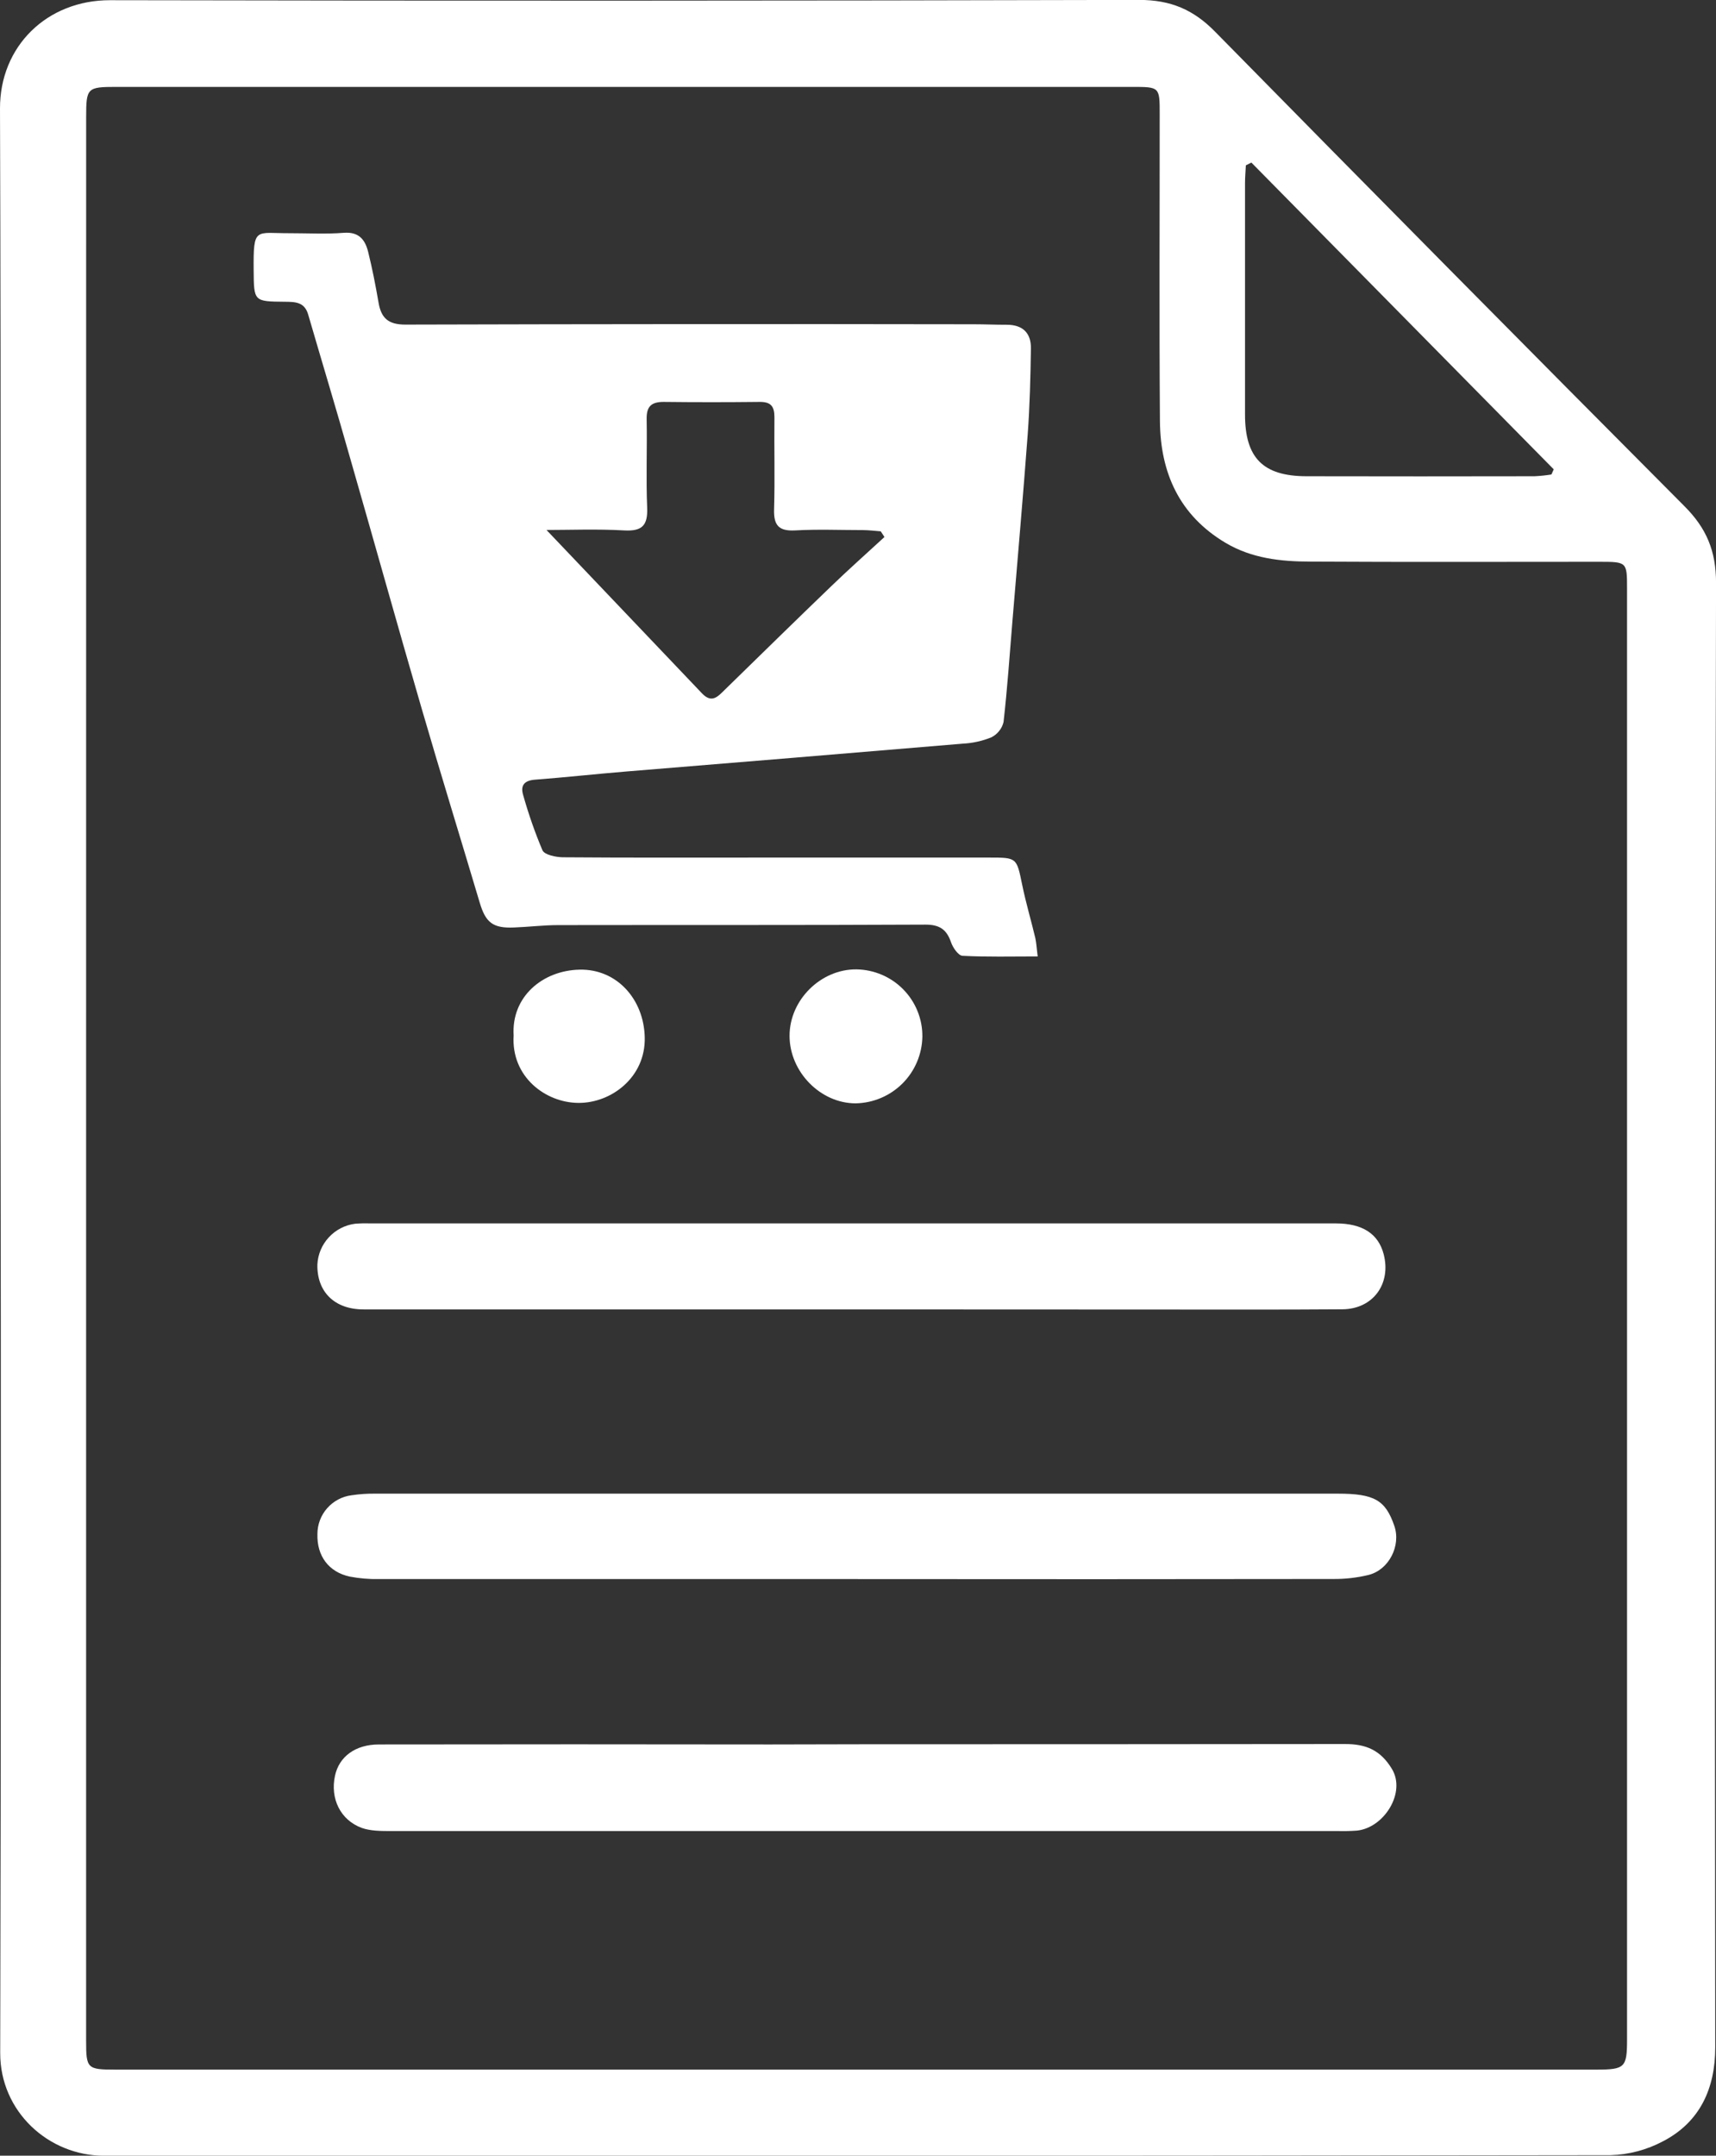 <svg width="43" height="54" viewBox="0 0 43 54" fill="none" xmlns="http://www.w3.org/2000/svg">
<rect x="0" y="0" width="43" height="54" fill="#333333" stroke="none"/>
<g clip-path="url(#clip0_2563_598)">
<path d="M0.013 27.051C0.013 18.942 0.028 10.832 1.93708e-05 2.723C-0.006 1.156 1.18 0.003 2.758 0.005C11.353 0.022 19.949 0.02 28.546 -0.002C29.337 -0.002 29.907 0.243 30.446 0.792C34.352 4.765 38.271 8.726 42.203 12.674C42.758 13.227 43.003 13.798 43.001 14.61C42.973 26.835 42.966 39.061 42.981 51.286C42.981 52.31 42.603 53.157 41.669 53.641C41.265 53.855 40.817 53.974 40.359 53.987C27.774 54.005 15.189 54.01 2.604 54.001C1.217 54.001 0.001 52.895 0.005 51.425C0.024 43.3 0.027 35.175 0.013 27.051ZM2.158 26.981C2.158 35.029 2.158 43.077 2.158 51.125C2.158 51.817 2.185 51.844 2.891 51.844C15.26 51.844 27.629 51.844 39.999 51.844C40.717 51.844 40.771 51.792 40.771 51.092V14.738C40.771 14.081 40.766 14.074 40.095 14.073C37.676 14.073 35.258 14.082 32.839 14.068C32.1 14.068 31.367 13.989 30.708 13.597C29.55 12.907 29.076 11.839 29.066 10.55C29.047 7.986 29.061 5.421 29.06 2.857C29.06 2.177 29.06 2.177 28.369 2.177H2.909C2.185 2.177 2.159 2.203 2.159 2.931C2.158 10.948 2.158 18.964 2.158 26.981ZM31.357 4.072L31.219 4.142C31.212 4.29 31.198 4.438 31.198 4.586C31.198 6.518 31.198 8.45 31.198 10.383C31.198 11.47 31.648 11.926 32.732 11.93C34.639 11.934 36.546 11.934 38.453 11.93C38.595 11.923 38.736 11.909 38.876 11.886L38.934 11.757L31.357 4.072Z" fill="white"/>
<path d="M26.003 23.959C25.34 23.959 24.728 23.975 24.118 23.943C24.014 23.937 23.878 23.74 23.832 23.606C23.722 23.284 23.544 23.16 23.185 23.162C20.12 23.177 17.054 23.169 13.989 23.174C13.619 23.174 13.25 23.22 12.88 23.234C12.351 23.256 12.169 23.112 12.02 22.608C11.536 20.983 11.035 19.363 10.562 17.735C9.956 15.652 9.374 13.562 8.774 11.477C8.433 10.271 8.07 9.073 7.721 7.875C7.628 7.56 7.391 7.562 7.135 7.559C6.358 7.553 6.363 7.55 6.356 6.769C6.347 5.664 6.397 5.848 7.275 5.842C7.722 5.842 8.171 5.867 8.614 5.832C8.997 5.802 9.151 6.009 9.226 6.312C9.329 6.728 9.411 7.148 9.484 7.57C9.549 7.967 9.727 8.133 10.162 8.131C14.906 8.118 19.651 8.115 24.396 8.123C24.673 8.123 24.95 8.136 25.228 8.135C25.63 8.135 25.839 8.345 25.833 8.728C25.823 9.448 25.804 10.17 25.752 10.889C25.636 12.449 25.498 14.008 25.369 15.567C25.3 16.408 25.242 17.25 25.147 18.088C25.127 18.171 25.089 18.248 25.035 18.314C24.982 18.38 24.915 18.434 24.838 18.472C24.61 18.564 24.367 18.617 24.121 18.629C21.302 18.866 18.481 19.099 15.658 19.329C14.907 19.391 14.157 19.474 13.406 19.531C13.138 19.552 13.036 19.674 13.11 19.918C13.242 20.388 13.403 20.85 13.593 21.3C13.645 21.414 13.929 21.473 14.107 21.475C15.801 21.488 17.495 21.482 19.19 21.482H24.782C25.484 21.482 25.474 21.482 25.614 22.164C25.706 22.613 25.838 23.055 25.944 23.501C25.972 23.633 25.977 23.763 26.003 23.959ZM13.694 13.276C14.993 14.639 16.292 16.003 17.589 17.367C17.836 17.628 17.989 17.449 18.159 17.282C19.049 16.414 19.936 15.543 20.833 14.681C21.267 14.262 21.719 13.861 22.163 13.452L22.07 13.31C21.923 13.299 21.776 13.28 21.629 13.279C21.06 13.279 20.489 13.255 19.921 13.287C19.505 13.309 19.385 13.15 19.397 12.755C19.42 11.989 19.397 11.22 19.406 10.451C19.406 10.175 19.314 10.064 19.031 10.068C18.23 10.077 17.429 10.077 16.628 10.068C16.307 10.068 16.197 10.194 16.204 10.508C16.218 11.245 16.186 11.982 16.217 12.72C16.234 13.161 16.092 13.312 15.641 13.287C14.962 13.249 14.277 13.276 13.694 13.276Z" fill="white"/>
<path d="M21.688 43.694C25.693 43.694 29.698 43.692 33.703 43.688C34.226 43.688 34.592 43.837 34.879 44.312C35.237 44.903 34.685 45.786 34.003 45.857C33.849 45.868 33.695 45.872 33.541 45.868C25.625 45.868 17.709 45.868 9.793 45.868C9.55 45.868 9.289 45.868 9.066 45.79C8.528 45.592 8.271 45.053 8.394 44.484C8.497 44.003 8.905 43.7 9.493 43.699C12.759 43.694 16.025 43.694 19.291 43.699L21.688 43.694Z" fill="white"/>
<path d="M21.459 39.556C17.472 39.556 13.485 39.556 9.498 39.556C9.252 39.561 9.007 39.54 8.765 39.494C8.235 39.38 7.939 38.975 7.954 38.431C7.953 38.192 8.04 37.96 8.198 37.781C8.357 37.601 8.576 37.485 8.814 37.456C9.012 37.426 9.212 37.413 9.412 37.416C17.448 37.416 25.484 37.416 33.52 37.416C34.439 37.416 34.718 37.578 34.939 38.222C35.111 38.718 34.806 39.328 34.288 39.454C34.004 39.522 33.713 39.556 33.422 39.554C29.434 39.56 25.447 39.56 21.459 39.556Z" fill="white"/>
<path d="M21.35 32.801C17.27 32.801 13.19 32.801 9.11 32.801C8.384 32.801 7.94 32.361 7.953 31.678C7.965 31.424 8.066 31.183 8.239 30.996C8.411 30.809 8.644 30.688 8.896 30.655C9.019 30.645 9.143 30.642 9.266 30.646C17.334 30.646 25.402 30.646 33.47 30.646C34.139 30.646 34.538 30.905 34.672 31.416C34.866 32.158 34.408 32.791 33.641 32.798C32.069 32.81 30.498 32.804 28.927 32.804L21.35 32.801Z" fill="white"/>
<path d="M12.871 25.937C12.811 24.971 13.593 24.31 14.523 24.29C15.454 24.269 16.132 25.027 16.156 25.98C16.183 26.986 15.316 27.635 14.492 27.628C13.668 27.622 12.805 26.973 12.871 25.937Z" fill="white"/>
<path d="M23.113 25.968C23.105 26.409 22.927 26.829 22.615 27.141C22.303 27.452 21.882 27.631 21.441 27.639C20.56 27.639 19.787 26.852 19.785 25.95C19.783 25.048 20.569 24.276 21.458 24.283C21.901 24.289 22.325 24.469 22.635 24.785C22.945 25.101 23.117 25.526 23.113 25.968Z" fill="white"/>
</g>
<defs>
<clipPath id="clip0_2563_598">
<rect width="43" height="54" fill="white"/>
</clipPath>
</defs>
</svg>
